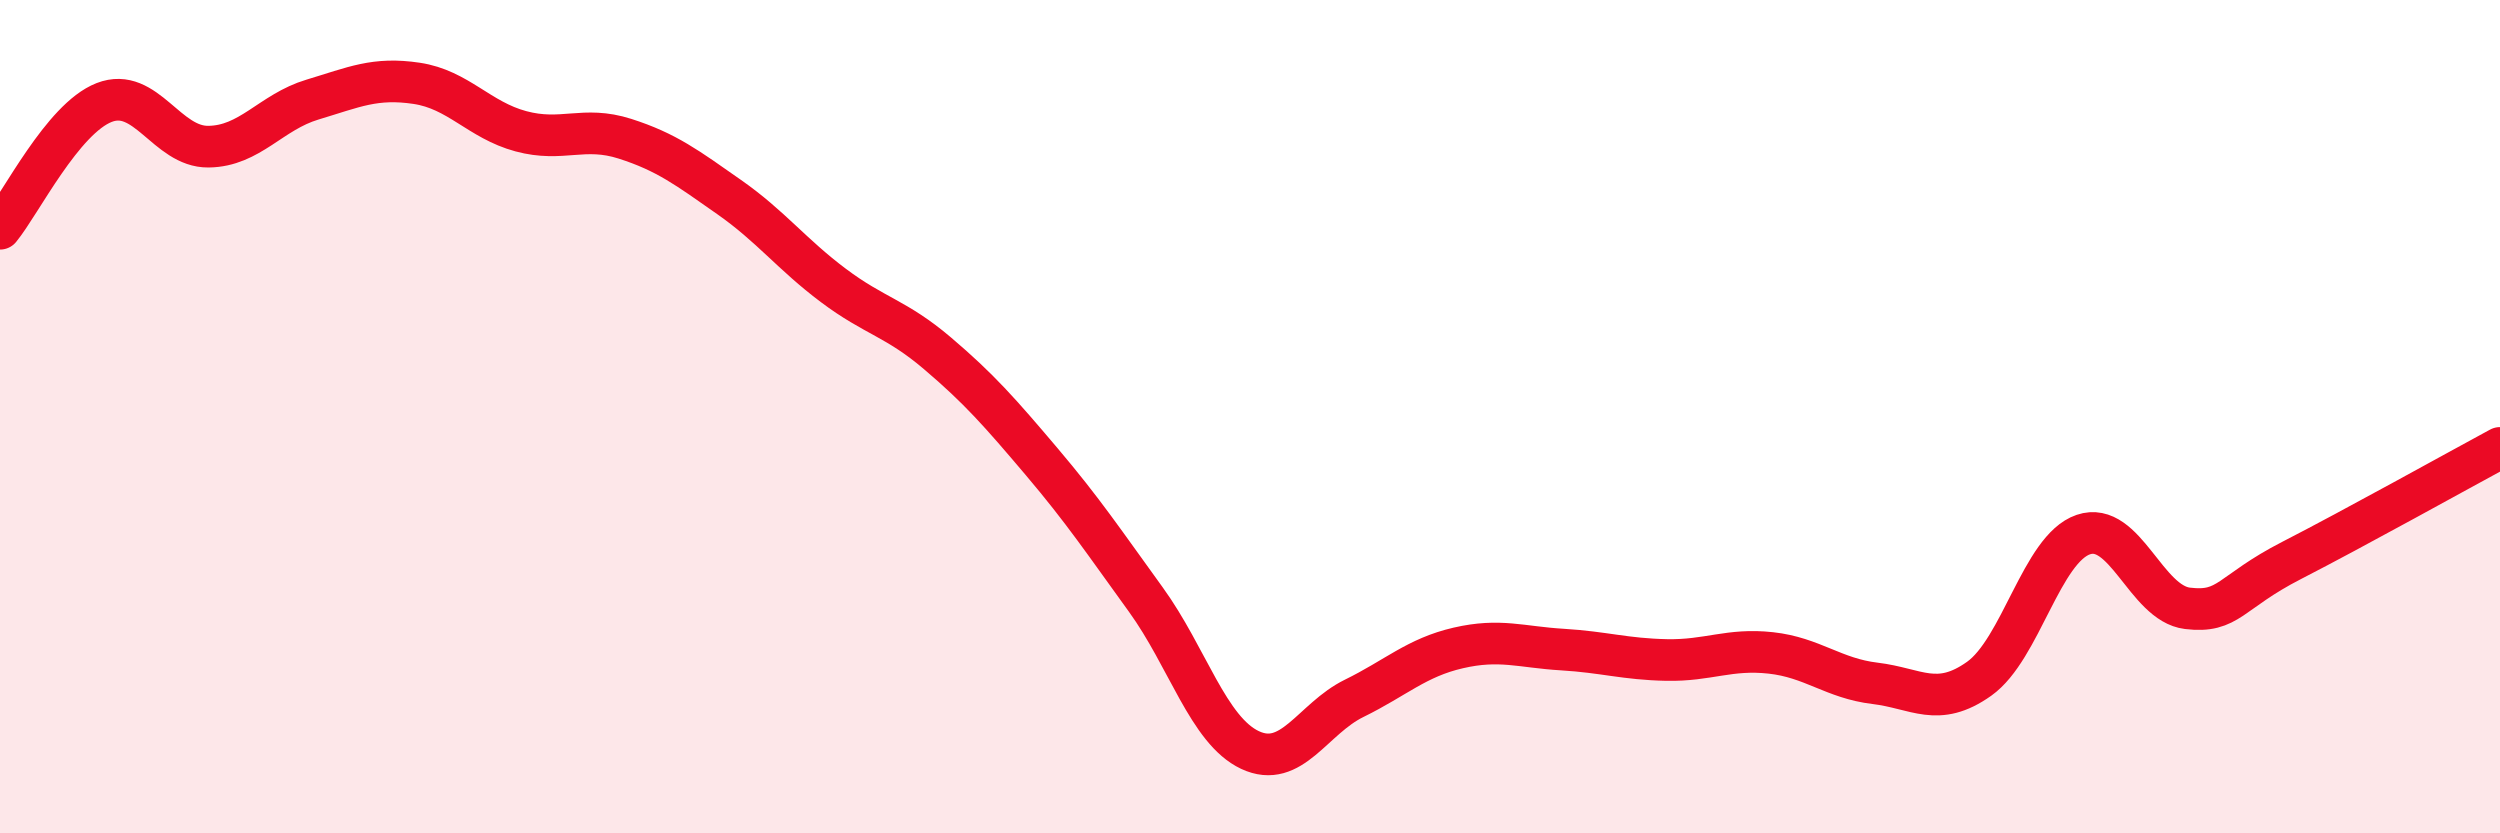 
    <svg width="60" height="20" viewBox="0 0 60 20" xmlns="http://www.w3.org/2000/svg">
      <path
        d="M 0,5.49 C 0.5,4.88 1.5,2.85 2.5,2.46 C 3.5,2.07 4,3.53 5,3.52 C 6,3.51 6.5,2.69 7.5,2.39 C 8.5,2.09 9,1.85 10,2 C 11,2.15 11.5,2.88 12.5,3.15 C 13.5,3.42 14,3.01 15,3.33 C 16,3.65 16.5,4.03 17.5,4.73 C 18.5,5.43 19,6.1 20,6.85 C 21,7.6 21.5,7.63 22.5,8.48 C 23.5,9.33 24,9.9 25,11.08 C 26,12.26 26.5,13.01 27.5,14.39 C 28.5,15.77 29,17.53 30,18 C 31,18.47 31.5,17.25 32.5,16.76 C 33.5,16.27 34,15.78 35,15.55 C 36,15.32 36.5,15.53 37.5,15.59 C 38.5,15.65 39,15.82 40,15.84 C 41,15.86 41.5,15.56 42.5,15.67 C 43.5,15.78 44,16.28 45,16.4 C 46,16.52 46.5,17 47.5,16.29 C 48.5,15.58 49,13.17 50,12.83 C 51,12.49 51.5,14.48 52.5,14.6 C 53.5,14.72 53.5,14.22 55,13.45 C 56.5,12.68 59,11.29 60,10.75L60 20L0 20Z"
        fill="#EB0A25"
        opacity="0.1"
        stroke-linecap="round"
        stroke-linejoin="round"
      />
      <path
        d="M 0,5.49 C 0.5,4.88 1.5,2.85 2.5,2.46 C 3.5,2.07 4,3.53 5,3.52 C 6,3.51 6.5,2.69 7.5,2.39 C 8.5,2.09 9,1.85 10,2 C 11,2.15 11.5,2.88 12.5,3.15 C 13.5,3.42 14,3.01 15,3.33 C 16,3.65 16.5,4.03 17.5,4.73 C 18.5,5.43 19,6.1 20,6.85 C 21,7.6 21.5,7.63 22.5,8.48 C 23.5,9.33 24,9.9 25,11.08 C 26,12.26 26.5,13.01 27.5,14.39 C 28.5,15.77 29,17.53 30,18 C 31,18.47 31.5,17.25 32.5,16.76 C 33.5,16.27 34,15.78 35,15.55 C 36,15.32 36.5,15.53 37.5,15.59 C 38.5,15.65 39,15.82 40,15.84 C 41,15.86 41.5,15.56 42.5,15.67 C 43.5,15.78 44,16.28 45,16.4 C 46,16.52 46.5,17 47.5,16.29 C 48.5,15.58 49,13.17 50,12.83 C 51,12.49 51.5,14.48 52.5,14.6 C 53.5,14.72 53.5,14.22 55,13.45 C 56.5,12.68 59,11.29 60,10.75"
        stroke="#EB0A25"
        stroke-width="1"
        fill="none"
        stroke-linecap="round"
        stroke-linejoin="round"
      />
    </svg>
  